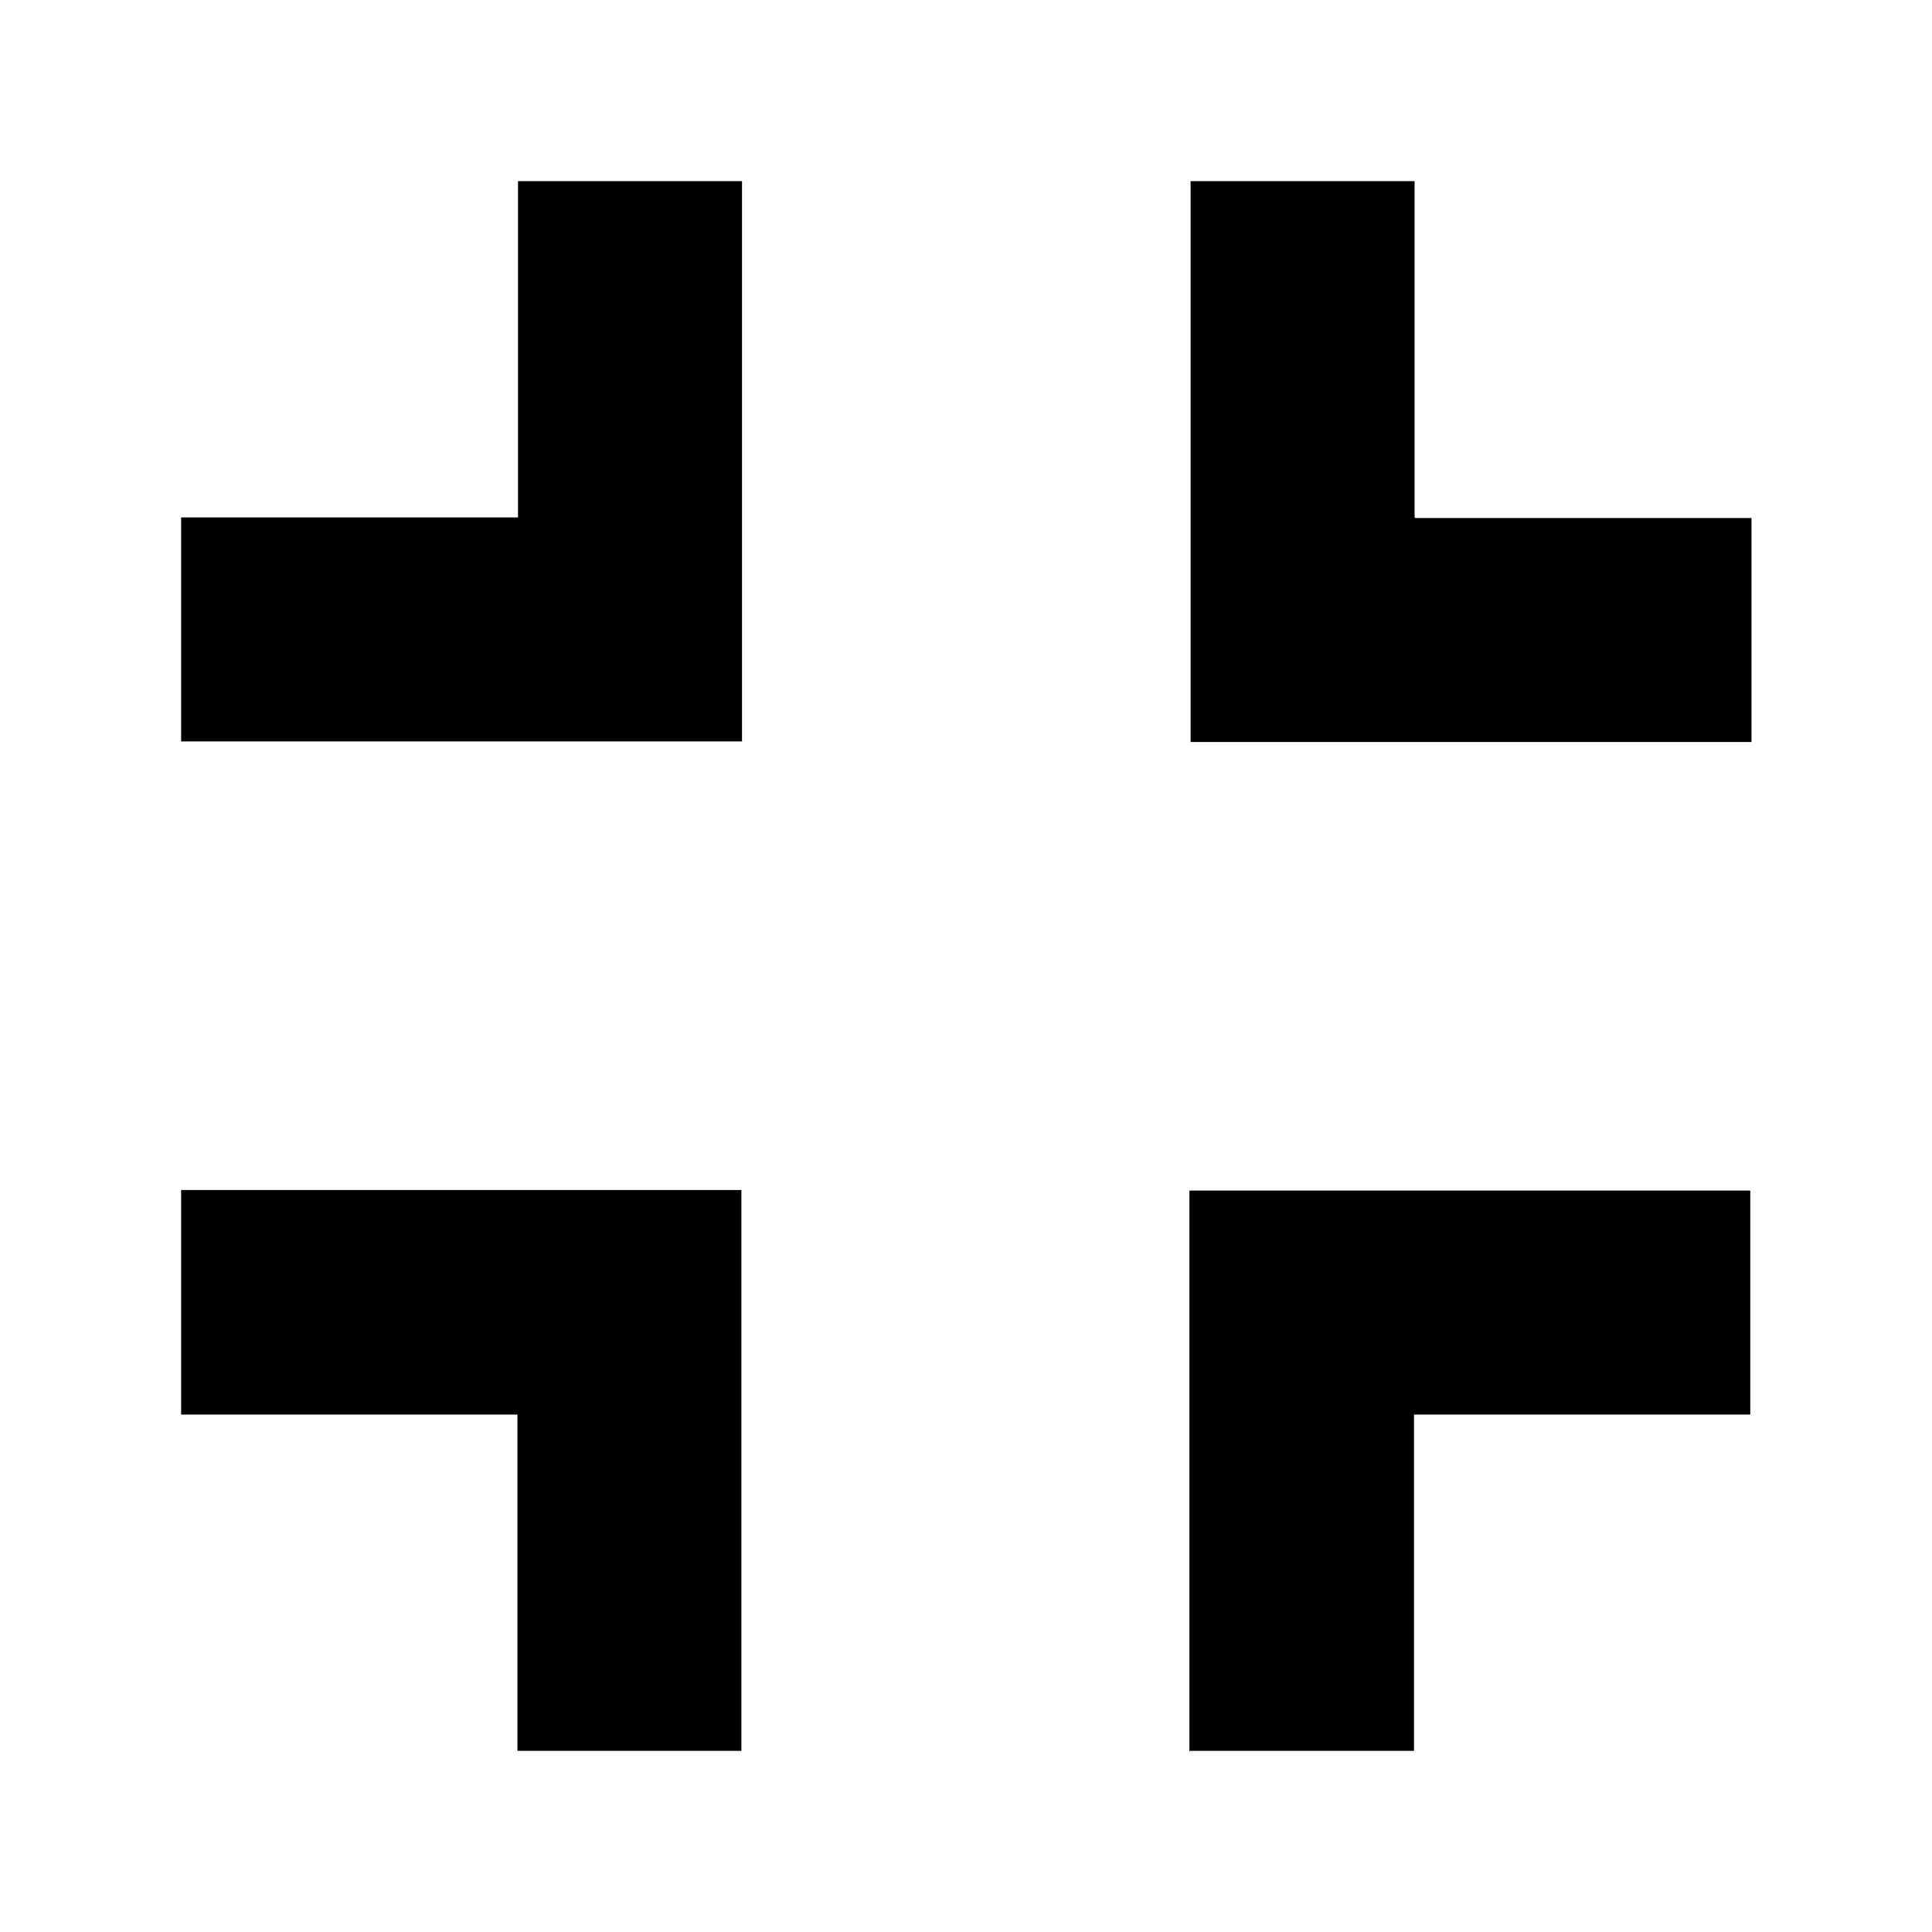 <svg xmlns="http://www.w3.org/2000/svg" viewBox="0 0 32 32" width="32" height="32"><path d="M3 23.43h5.57V29h3.71v-9.29H3v3.71ZM8.57 8.57H3v3.71h9.29V3H8.58v5.57ZM19.71 29h3.71v-5.57h5.57v-3.71H19.7v9.29Zm3.72-20.43V3h-3.71v9.29h9.29V8.58h-5.57Z" style="fill-rule:evenodd"/></svg>
